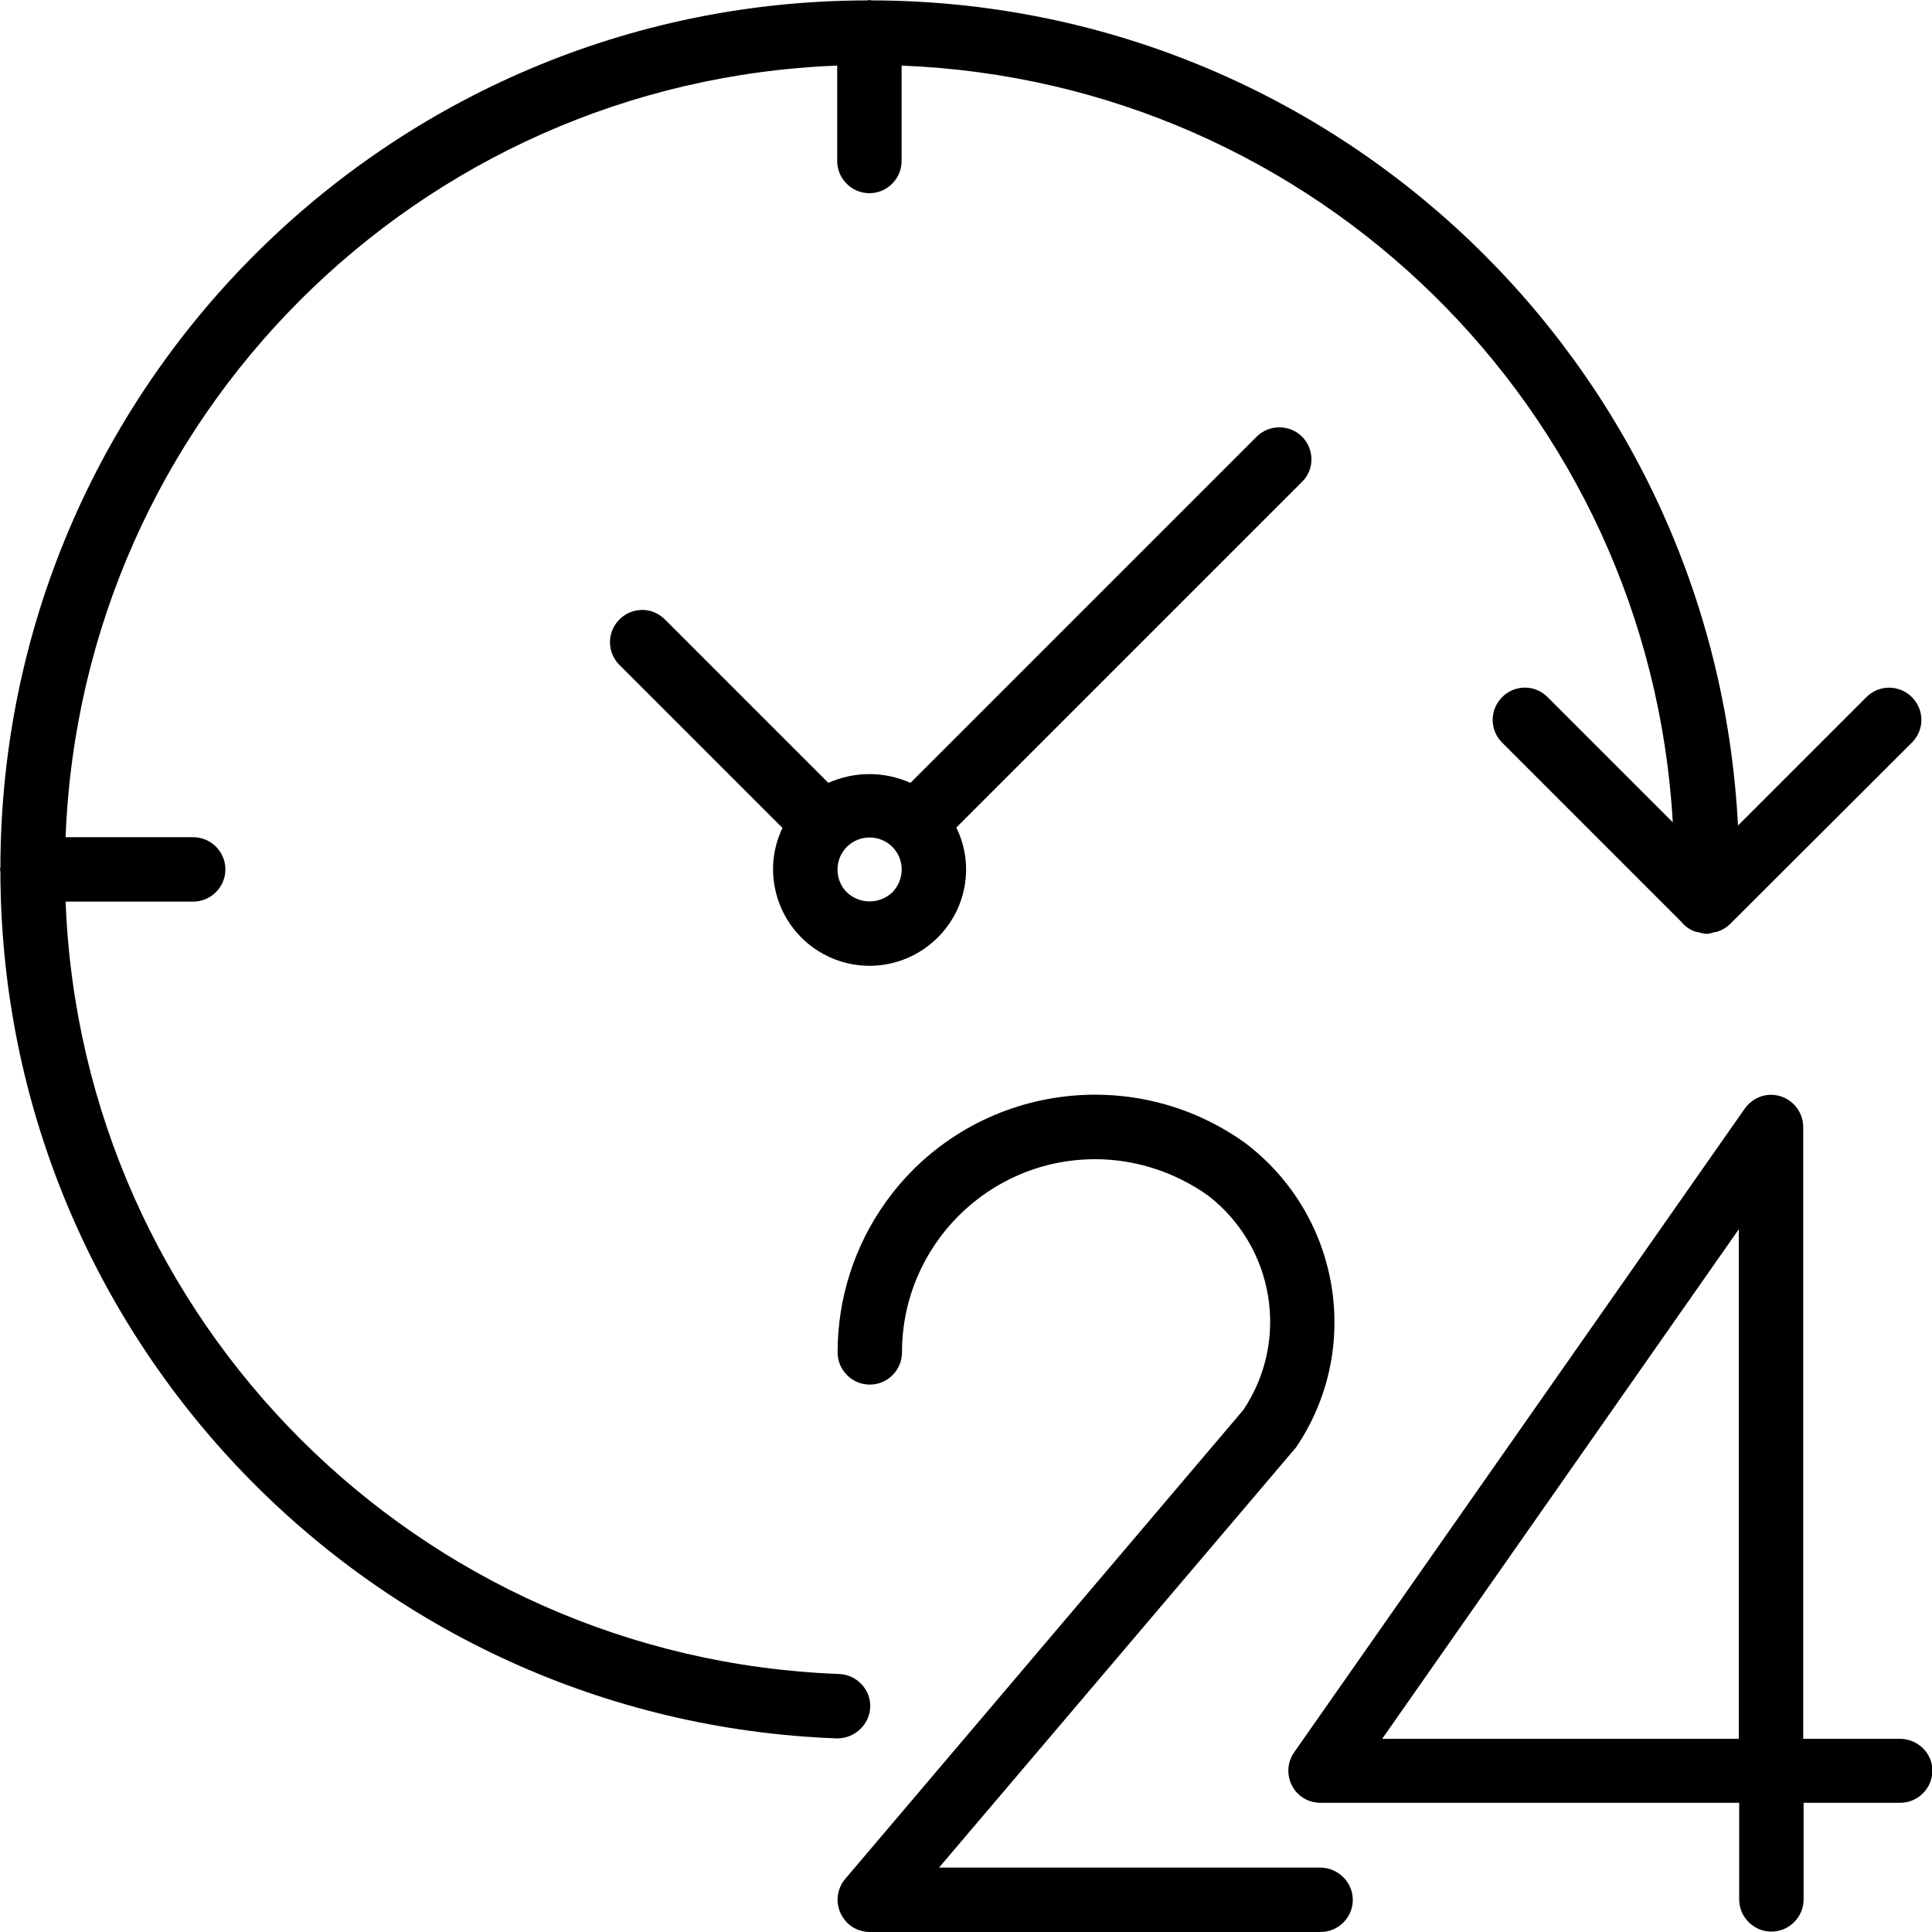 <?xml version="1.0" encoding="utf-8"?>
<!-- Generator: Adobe Illustrator 19.0.0, SVG Export Plug-In . SVG Version: 6.00 Build 0)  -->
<svg version="1.1" id="Capa_1" xmlns="http://www.w3.org/2000/svg" xmlns:xlink="http://www.w3.org/1999/xlink" x="0px" y="0px"
	 viewBox="-65 157 480 480" width="50" height="50" style="enable-background:new -65 157 480 480;" xml:space="preserve">
<!-- <style type="text/css">
	.fill-primary{fill:#138267;}
</style> -->
<g>
	<g>
		<g>
			<path class="fill-primary" d="M407,589h-24V437c0-4.4-3.6-8-8-8c-2.6,0-5,1.3-6.5,3.4l-112,160c-2.5,3.6-1.6,8.6,2,11.1
				c1.3,0.9,2.9,1.4,4.6,1.4h104v24c0,4.4,3.6,8,8,8s8-3.6,8-8v-24h24c4.4,0,8-3.6,8-8C415.1,592.5,411.4,589,407,589z M367,589
				h-88.6L367,462.4V589z"/>
			<path class="fill-primary" d="M263,621h-94.7l88.1-103.7c0.2-0.2,0.4-0.5,0.6-0.7c16.6-24.5,11-57.7-12.6-75.6
				c-28.7-20.6-68.7-14.1-89.3,14.6c-7.8,10.9-12,23.9-12,37.4c0,4.4,3.6,8,8,8s8-3.6,8-8c0-26.5,21.5-48,48-48c10,0,19.8,3.2,28,9
				c16.5,12.7,20.4,36,8.8,53.3L145,623.8c-2.9,3.4-2.4,8.4,0.9,11.3c1.4,1.2,3.3,1.9,5.2,1.9h112c4.4,0,8-3.6,8-8
				S267.4,621,263,621z"/>
			<path d="M151.2,581.2c0.2-4.4-3.3-8.1-7.7-8.3l0,0C39.1,569-44.7,485.4-48.7,381H-17c4.4,0,8-3.6,8-8s-3.6-8-8-8h-31.7
				c4-104.2,87.5-187.7,191.7-191.7V197c0,4.4,3.6,8,8,8s8-3.6,8-8v-23.7c102.8,4,185.7,85.3,191.6,188l-31.2-31.2
				c-3.2-3.1-8.2-3-11.3,0.2c-3,3.1-3,8,0,11.1l44.7,44.7c0.8,1,1.9,1.8,3.2,2.3c0.3,0.1,0.6,0.2,1,0.2c0.5,0.2,1.1,0.3,1.7,0.4
				c0.1,0,0.2,0,0.2,0h0.2c0.6,0,1.2-0.2,1.8-0.4c0.3,0,0.7-0.1,1-0.2c1.1-0.4,2.1-1,2.9-1.8l45.3-45.2c3.1-3.2,3-8.2-0.2-11.3
				c-3.1-3-8-3-11.1,0l-32,32c-5.9-114.7-100.4-204.8-215.2-205c-0.2,0-0.4-0.1-0.6-0.1s-0.4,0.1-0.6,0.1
				C31.6,157.3-64.7,253.6-64.9,372.4c0,0.2-0.1,0.4-0.1,0.6s0.1,0.4,0.1,0.6c0.2,115.9,91.9,211,207.8,215.3h0.3
				C147.5,588.8,151,585.4,151.2,581.2z"/>
			<path d="M258.5,265.5c-3.1-3.1-8.2-3.1-11.3,0l-86,86c-6.5-2.9-13.9-2.9-20.4,0l-40.7-40.7c-3.2-3.1-8.2-3-11.3,0.2
				c-3,3.1-3,8,0,11.1l40.6,40.6c-5.7,11.9-0.6,26.2,11.3,31.9c9.2,4.4,20.1,2.5,27.3-4.7c7.2-7.2,9.1-18.1,4.6-27.3l85.9-85.9
				C261.6,273.7,261.6,268.6,258.5,265.5z M156.7,378.7L156.7,378.7c-3.2,3-8.1,3-11.3,0c-3.1-3.1-3.1-8.2,0-11.3s8.2-3.1,11.3,0
				S159.8,375.5,156.7,378.7z"/>
		</g>
	</g>
</g>
</svg>
